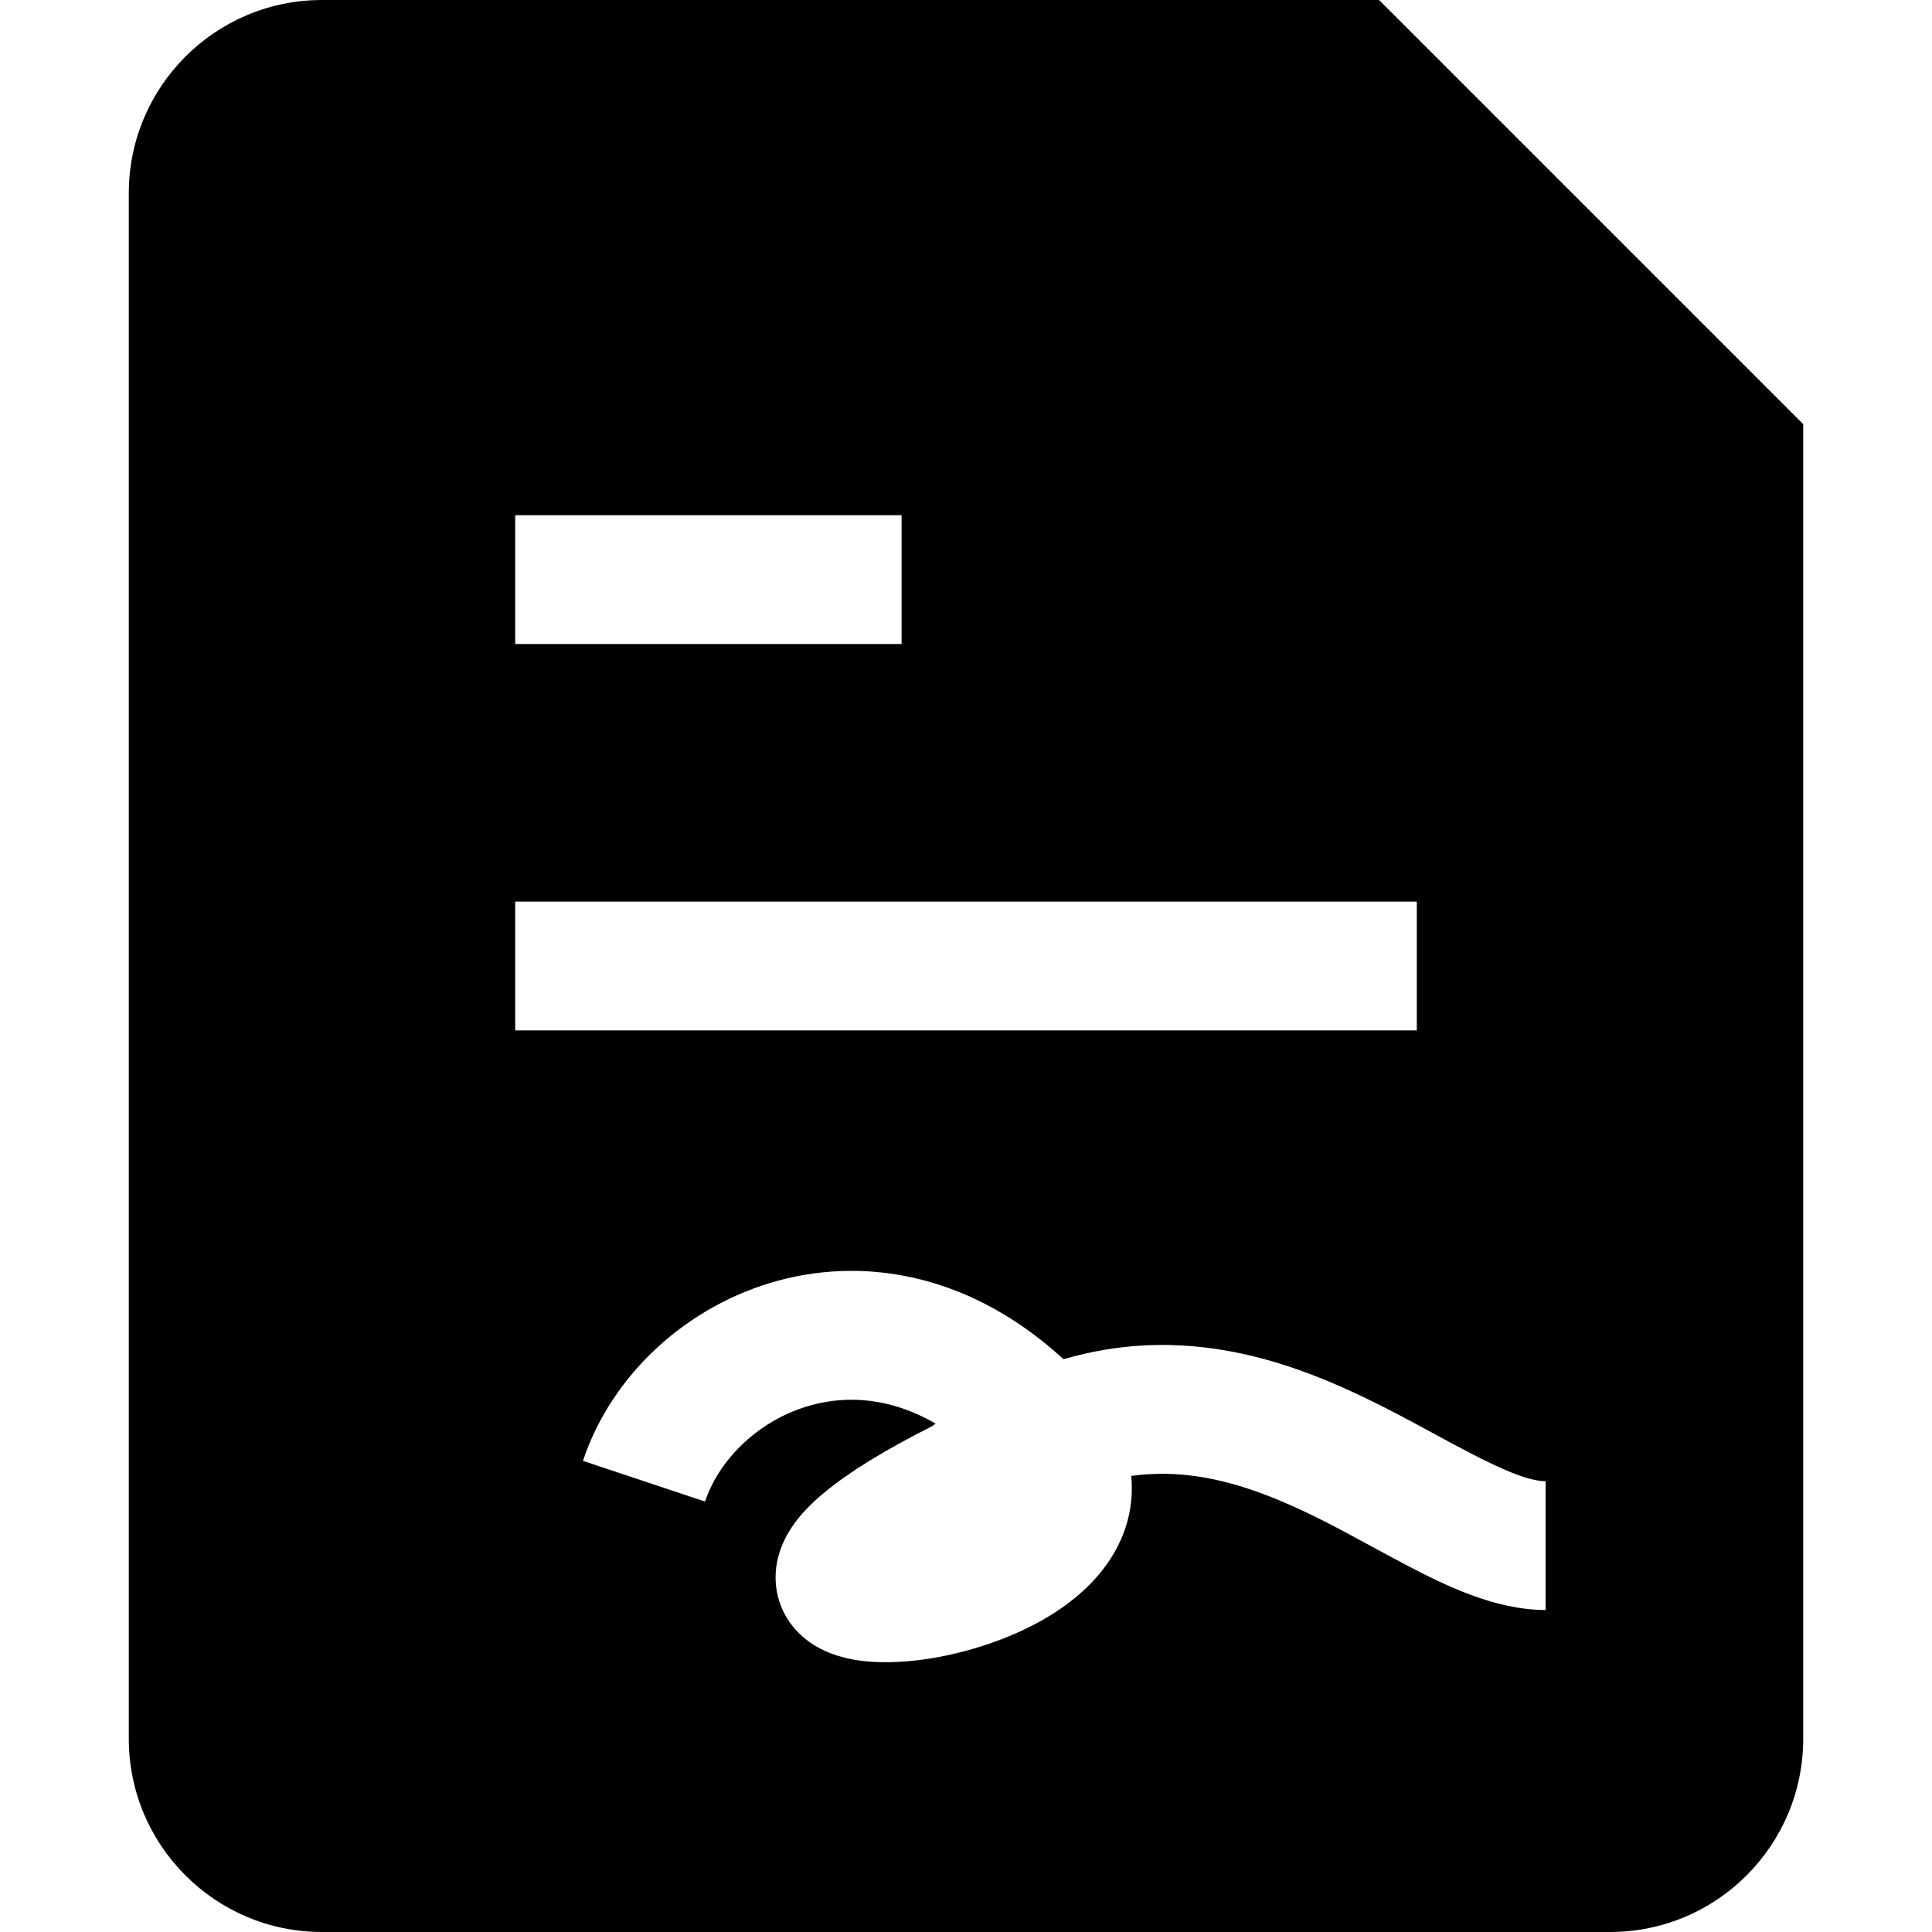 <svg xmlns="http://www.w3.org/2000/svg" width="800px" height="800px" viewBox="0 0 15 15" fill="none"><path d="M6.796 11.9L6.799 11.9C6.797 11.9 6.796 11.9 6.796 11.9Z" fill="#000000"></path><path fill-rule="evenodd" clip-rule="evenodd" d="M1 1.5C1 0.672 1.672 0 2.5 0H10.707L14 3.293V13.5C14 14.328 13.328 15 12.5 15H2.5C1.672 15 1 14.328 1 13.5V1.5ZM7 4H4V5H7V4ZM11 7H4V8H11V7ZM6.305 10.908C5.901 11.016 5.585 11.325 5.474 11.658L4.526 11.342C4.748 10.675 5.332 10.134 6.045 9.942C6.752 9.752 7.559 9.911 8.257 10.553C8.466 10.492 8.674 10.457 8.879 10.446C9.418 10.417 9.902 10.553 10.317 10.726C10.622 10.853 10.918 11.014 11.166 11.149C11.245 11.192 11.32 11.232 11.389 11.268C11.712 11.438 11.89 11.5 12 11.5V12.5C11.61 12.5 11.226 12.312 10.924 12.154C10.831 12.105 10.741 12.056 10.652 12.008C10.414 11.879 10.186 11.754 9.933 11.649C9.598 11.509 9.269 11.427 8.933 11.445C8.884 11.447 8.834 11.452 8.783 11.459L8.784 11.473C8.811 11.797 8.677 12.065 8.504 12.256C8.186 12.61 7.667 12.796 7.277 12.867C7.074 12.904 6.855 12.919 6.663 12.891C6.569 12.877 6.447 12.848 6.333 12.78C6.211 12.708 6.067 12.569 6.03 12.348C5.996 12.142 6.073 11.972 6.141 11.867C6.211 11.759 6.305 11.666 6.403 11.586C6.592 11.429 6.868 11.259 7.237 11.073L7.264 11.053C6.915 10.85 6.581 10.834 6.305 10.908Z" fill="#000000"></path></svg>